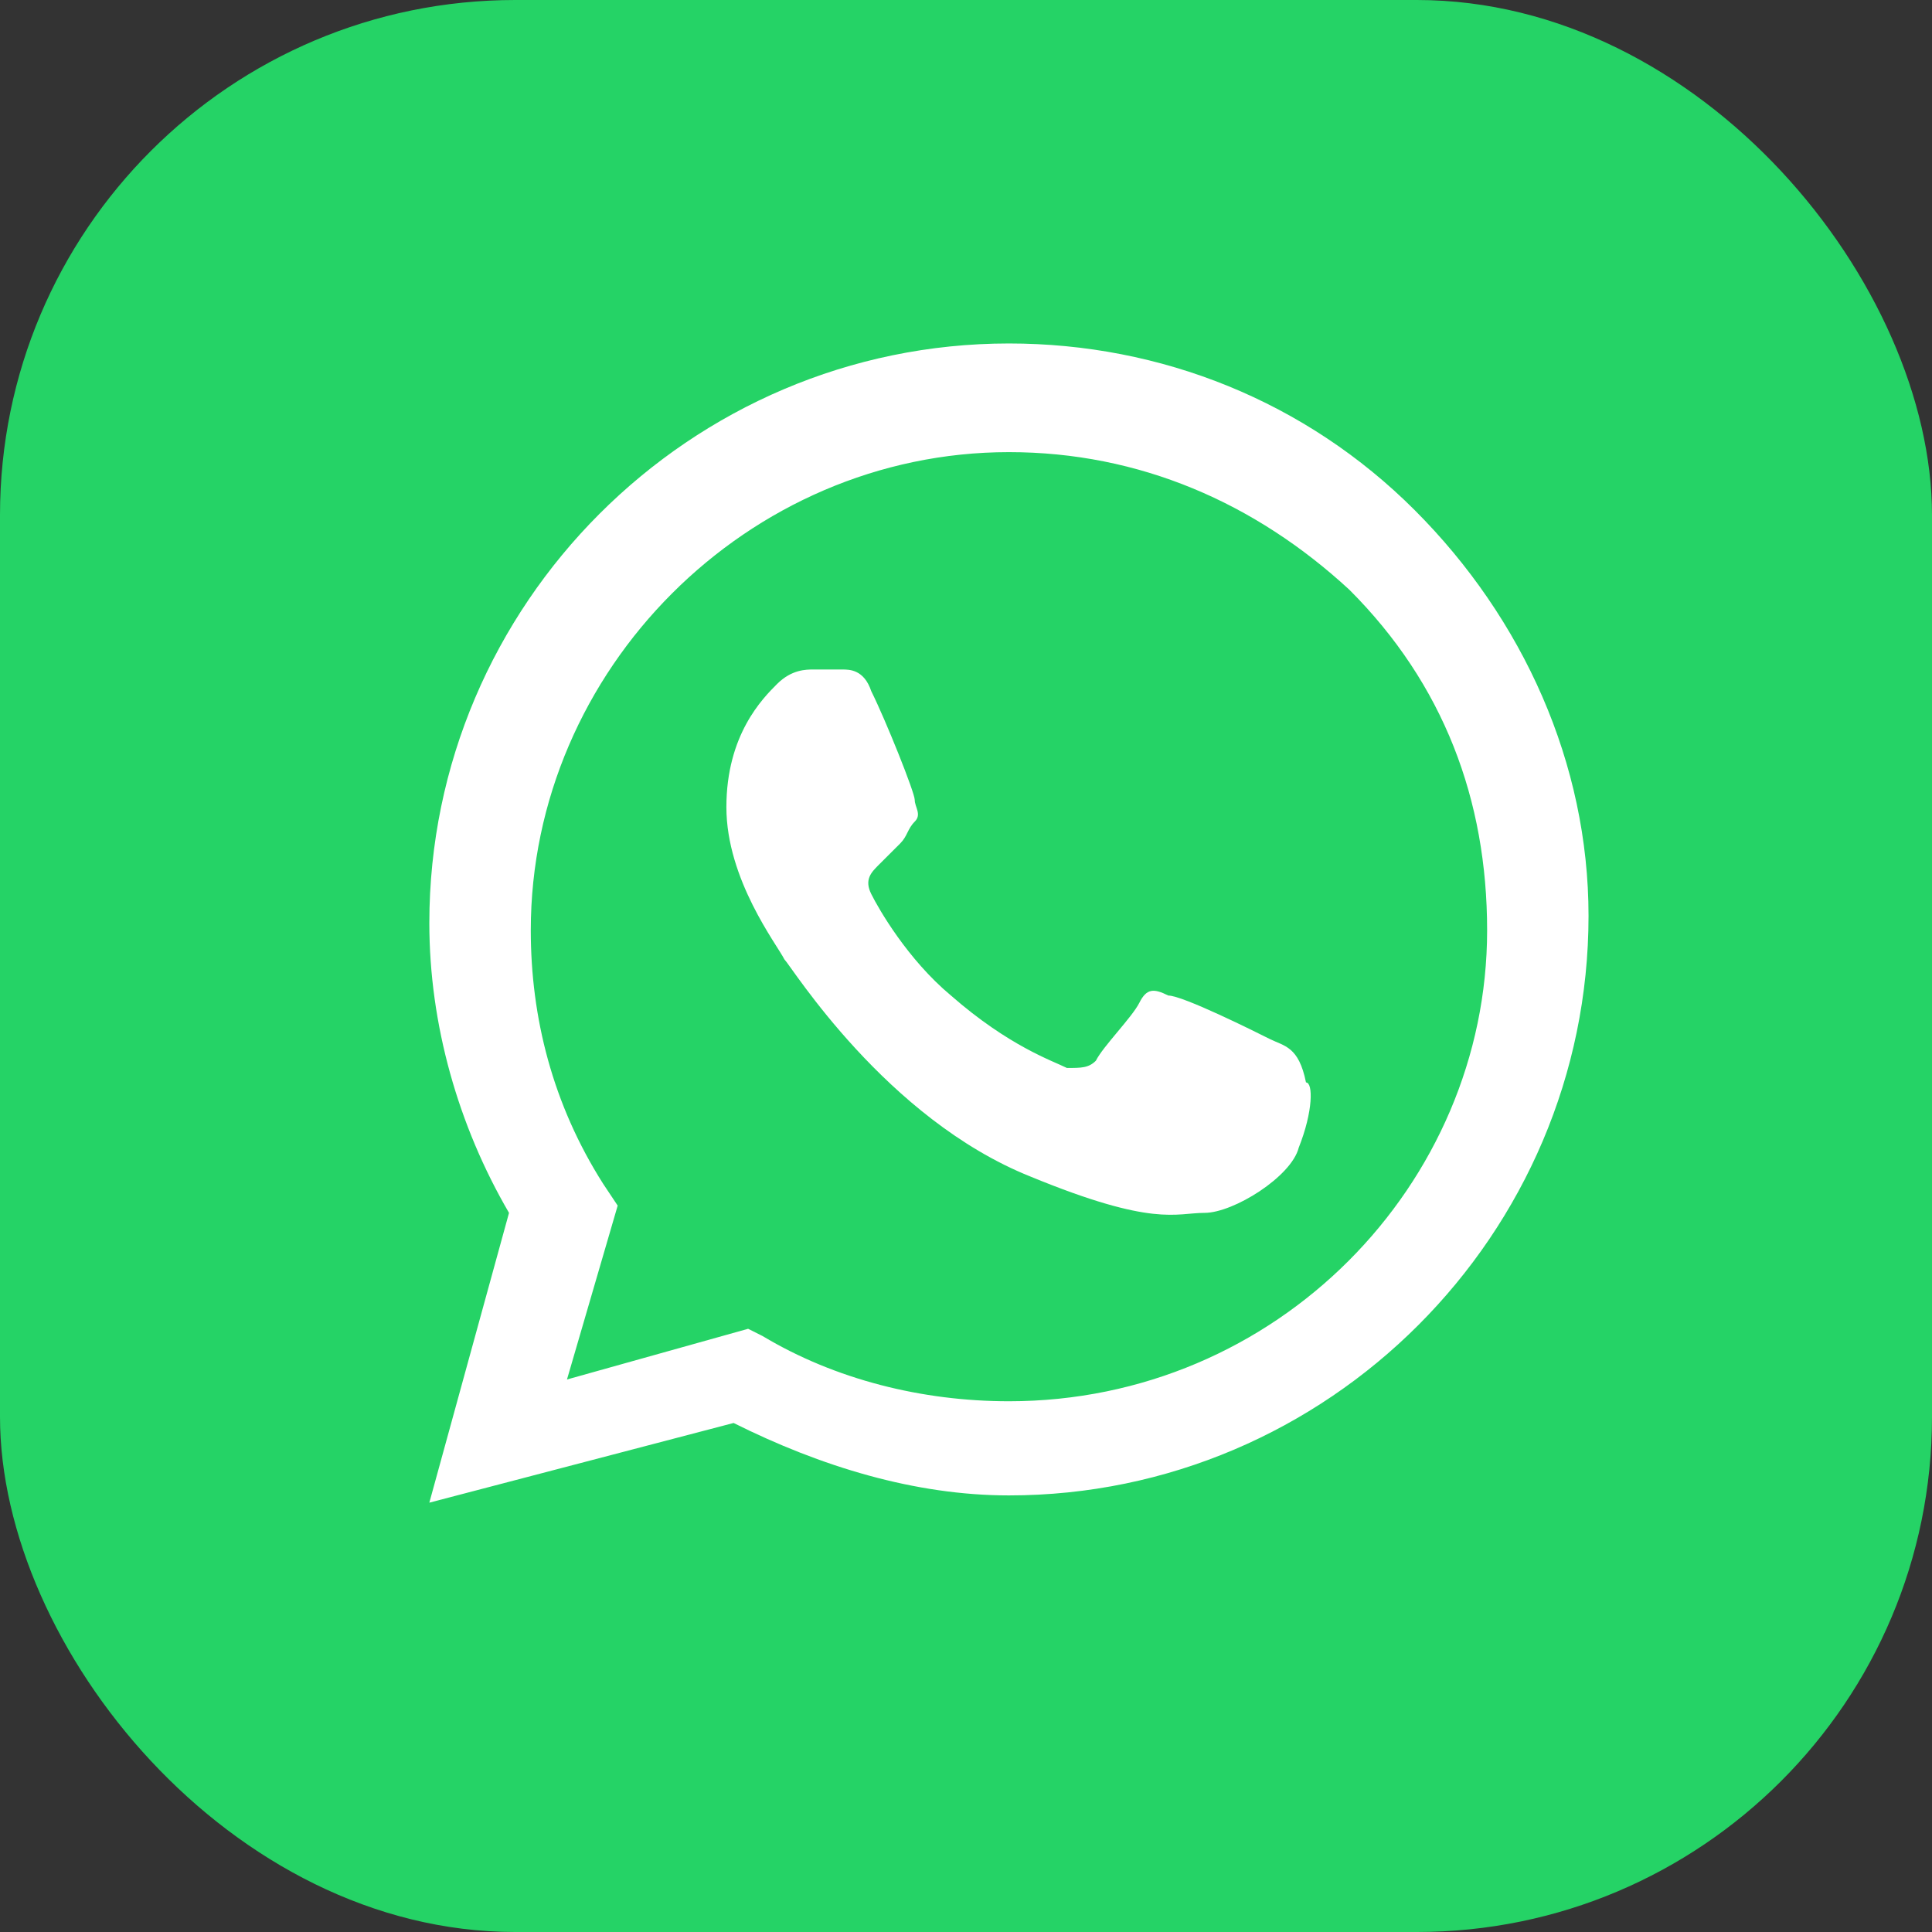 <?xml version="1.0" encoding="UTF-8"?> <svg xmlns="http://www.w3.org/2000/svg" width="45" height="45" viewBox="0 0 45 45" fill="none"><rect x="0" y="0" width="45" height="45" fill="#333333" stroke="none"/><rect width="45" height="45" rx="12" fill="#25D366"></rect><path fill-rule="evenodd" clip-rule="evenodd" d="M32.95 11.881C30.419 9.35 27.044 8 23.5 8C16.075 8 10 14.075 10 21.5C10 23.863 10.675 26.225 11.856 28.25L10 35L17.087 33.144C19.113 34.156 21.306 34.831 23.5 34.831C30.925 34.831 37 28.756 37 21.331C37 17.788 35.481 14.412 32.95 11.881ZM23.5 32.638C21.475 32.638 19.45 32.131 17.762 31.119L17.425 30.95L13.206 32.131L14.387 28.081L14.05 27.575C12.869 25.719 12.363 23.694 12.363 21.669C12.363 15.594 17.425 10.531 23.5 10.531C26.538 10.531 29.238 11.713 31.431 13.738C33.625 15.931 34.638 18.631 34.638 21.669C34.638 27.575 29.744 32.638 23.5 32.638ZM29.575 24.2C29.238 24.031 27.55 23.188 27.212 23.188C26.875 23.019 26.706 23.019 26.538 23.356C26.369 23.694 25.694 24.369 25.525 24.706C25.356 24.875 25.188 24.875 24.85 24.875C24.512 24.706 23.5 24.369 22.15 23.188C21.137 22.344 20.462 21.163 20.294 20.825C20.125 20.488 20.294 20.319 20.462 20.15C20.631 19.981 20.8 19.812 20.969 19.644C21.137 19.475 21.137 19.306 21.306 19.137C21.475 18.969 21.306 18.8 21.306 18.631C21.306 18.462 20.631 16.775 20.294 16.1C20.125 15.594 19.788 15.594 19.619 15.594C19.45 15.594 19.281 15.594 18.944 15.594C18.775 15.594 18.438 15.594 18.1 15.931C17.762 16.269 16.919 17.113 16.919 18.8C16.919 20.488 18.1 22.006 18.269 22.344C18.438 22.512 20.631 26.056 24.006 27.406C26.875 28.587 27.381 28.25 28.056 28.25C28.731 28.25 30.081 27.406 30.25 26.731C30.587 25.887 30.587 25.212 30.419 25.212C30.25 24.369 29.913 24.369 29.575 24.2Z" fill="white"></path></svg> 